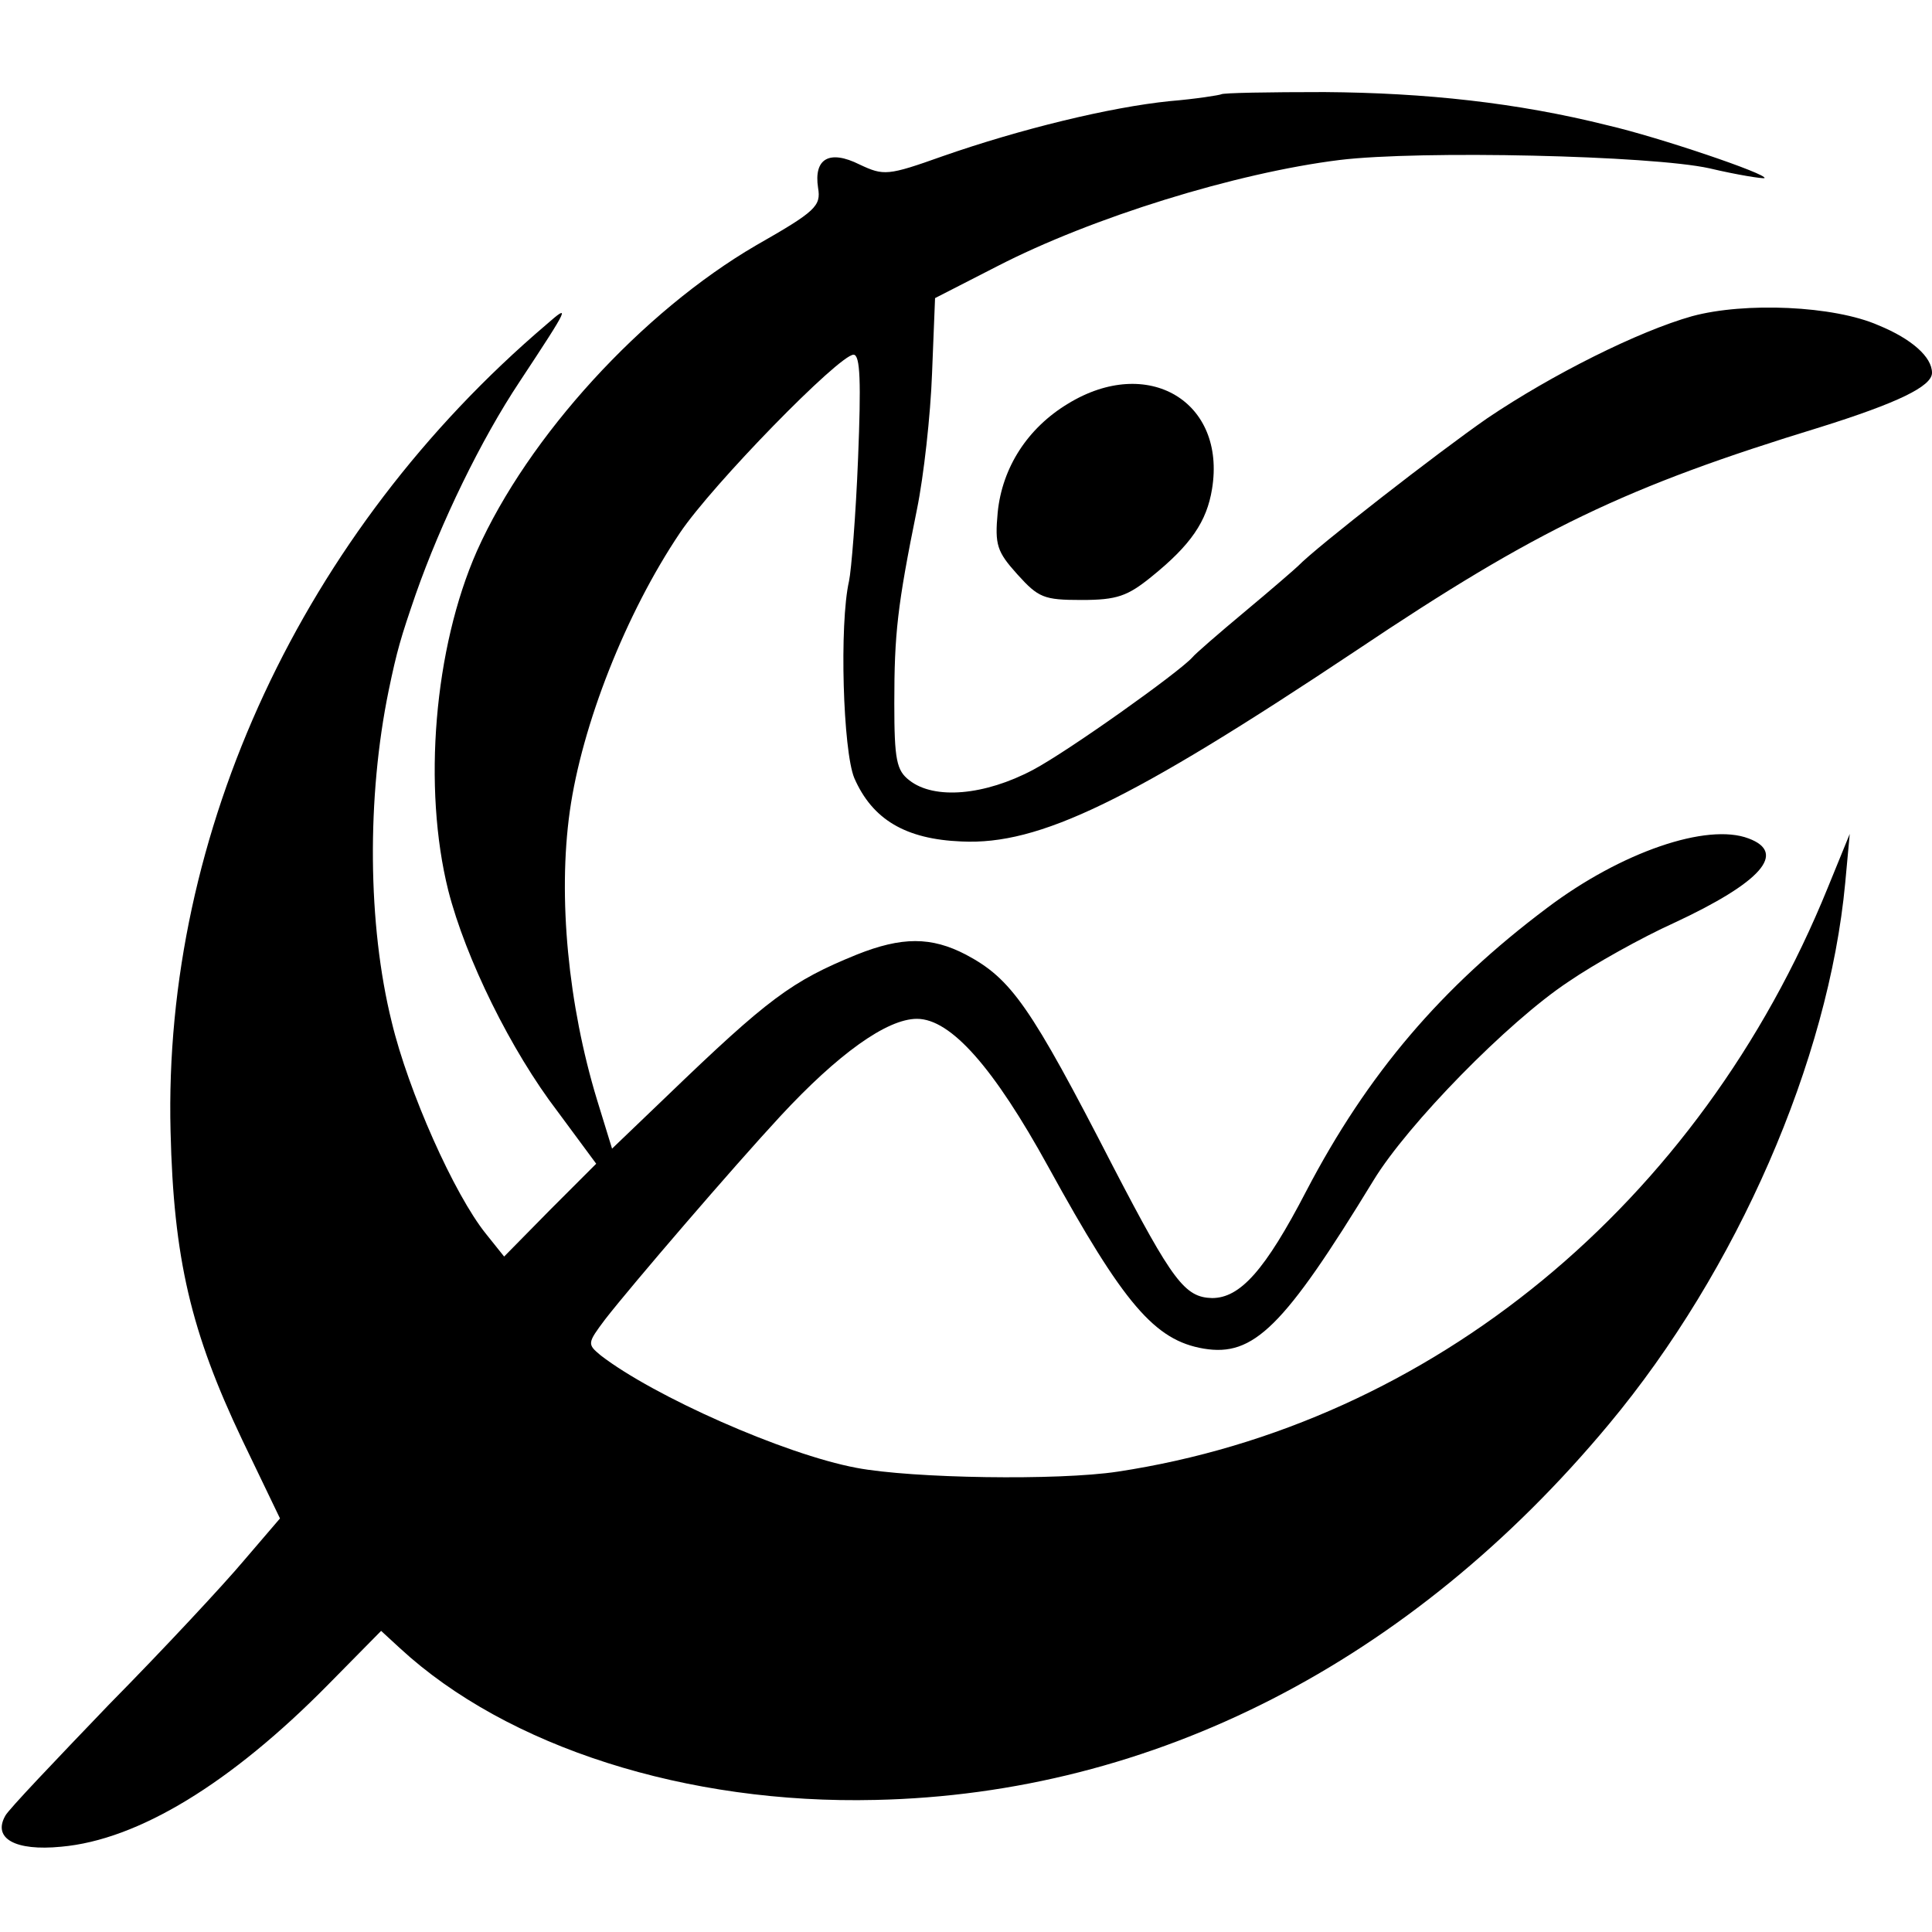 <?xml version="1.0" standalone="no"?>
<!DOCTYPE svg PUBLIC "-//W3C//DTD SVG 20010904//EN"
 "http://www.w3.org/TR/2001/REC-SVG-20010904/DTD/svg10.dtd">
<svg version="1.0" xmlns="http://www.w3.org/2000/svg"
 width="256pt" height="256pt" viewBox="0 0 256 256"
 preserveAspectRatio="xMidYMid meet">
<g transform="translate(0,256) scale(0.1,-0.1)"
fill="#000000" stroke="none">
<path d="M1618 2435 c-2 -1 -32 -6 -68 -9 -79 -8 -198 -37 -301 -73 -73 -26
-78 -26 -110 -11 -40 20 -61 8 -55 -31 4 -24 -3 -31 -82 -76 -151 -88 -302
-253 -370 -405 -57 -129 -72 -314 -38 -450 23 -90 83 -212 145 -293 l51 -69
-61 -61 -61 -62 -24 30 c-42 52 -103 189 -125 281 -32 129 -33 298 -4 439 11
53 16 70 36 128 33 94 86 204 138 282 66 100 67 103 35 75 -323 -275 -508
-673 -498 -1069 4 -169 27 -266 95 -409 l50 -104 -48 -56 c-26 -31 -106 -117
-178 -190 -71 -74 -134 -140 -138 -148 -17 -30 13 -47 74 -41 102 9 225 84
354 215 l70 71 25 -23 c142 -131 380 -207 630 -201 368 8 709 182 972 498 170
204 291 482 313 717 l6 65 -29 -71 c-170 -419 -525 -711 -941 -774 -79 -12
-272 -9 -346 5 -96 18 -269 95 -339 149 -18 15 -18 16 6 48 35 45 169 201 232
269 76 82 141 129 181 129 45 0 102 -65 174 -196 100 -182 141 -230 206 -241
66 -11 106 28 225 223 45 74 178 210 258 263 35 24 98 59 140 78 116 54 150
93 99 112 -55 21 -169 -18 -267 -92 -140 -105 -238 -220 -319 -375 -55 -106
-88 -142 -125 -142 -36 1 -52 22 -131 174 -110 214 -135 249 -195 281 -46 24
-85 24 -145 0 -86 -35 -117 -58 -252 -188 l-72 -69 -20 65 c-38 125 -52 268
-36 382 16 114 74 262 146 369 43 64 211 236 230 236 9 0 10 -37 6 -137 -3
-76 -9 -149 -12 -163 -13 -57 -8 -225 7 -261 24 -55 68 -81 142 -84 103 -5
223 53 523 253 240 161 357 217 615 296 102 32 148 54 148 72 0 21 -27 45 -71
63 -59 26 -177 31 -247 12 -71 -20 -185 -77 -271 -135 -65 -45 -227 -171 -251
-196 -3 -3 -34 -30 -70 -60 -36 -30 -67 -57 -70 -61 -18 -20 -164 -124 -211
-149 -64 -34 -131 -40 -164 -14 -17 13 -20 27 -20 102 0 92 4 129 30 257 9 44
18 125 20 180 l4 100 82 42 c126 65 317 124 454 141 107 13 413 6 490 -11 38
-9 71 -14 73 -13 5 5 -139 54 -208 70 -120 30 -241 43 -375 44 -74 0 -135 -1
-137 -3z"/>
<path d="M1415 2025 c-53 -32 -87 -84 -93 -144 -4 -43 -1 -52 26 -82 28 -31
35 -34 85 -34 47 0 61 5 93 31 52 42 73 73 80 116 19 116 -85 178 -191 113z"/>
</g>
</svg>
